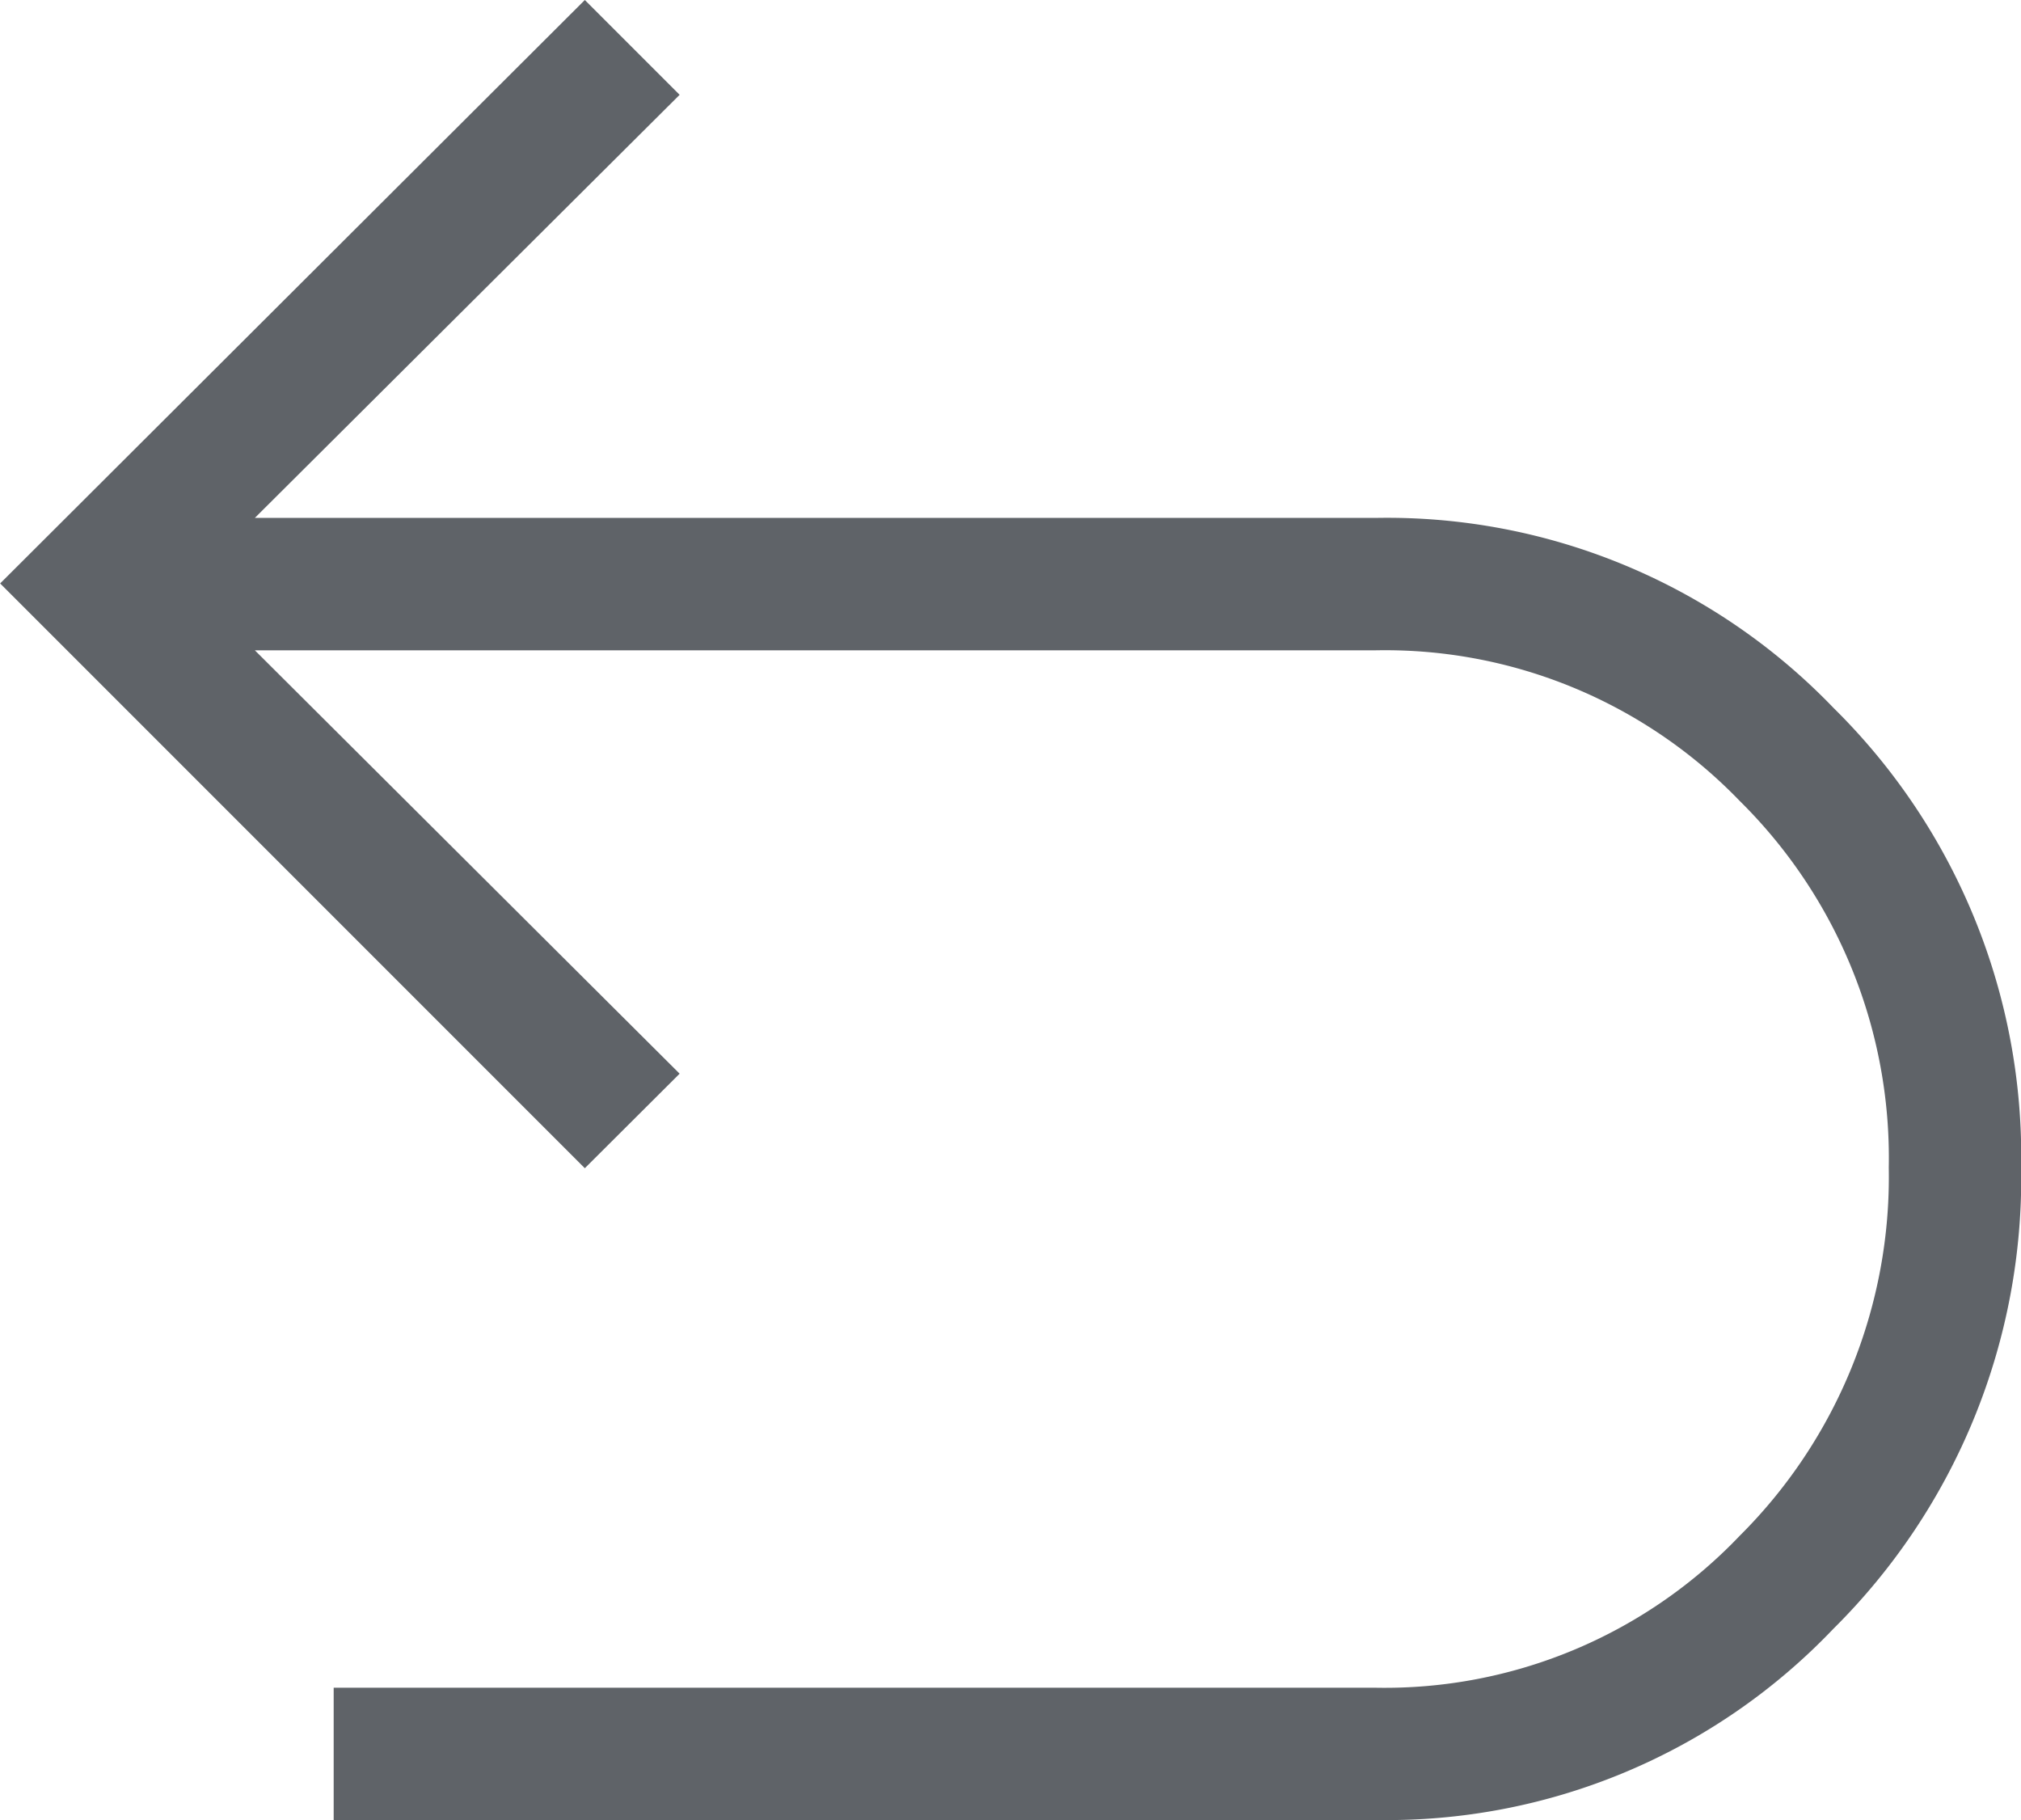 <svg xmlns="http://www.w3.org/2000/svg" width="13.664" height="12.304" viewBox="0 0 13.664 12.304">
  <path id="change" d="M208.406-741.546v-.895h7.047a3.315,3.315,0,0,0,2.459-1.027,3.422,3.422,0,0,0,1.008-2.489,3.391,3.391,0,0,0-1.008-2.479,3.33,3.33,0,0,0-2.459-1.018h-7.58l2.872,2.862-.641.639-3.953-3.953,3.953-3.944.641.641-2.872,2.86h7.58a4.185,4.185,0,0,1,3.093,1.284,4.258,4.258,0,0,1,1.269,3.108,4.289,4.289,0,0,1-1.269,3.117,4.17,4.17,0,0,1-3.093,1.293Z" transform="translate(-206.15 753.85)" fill="#5f6368"/>
</svg>
